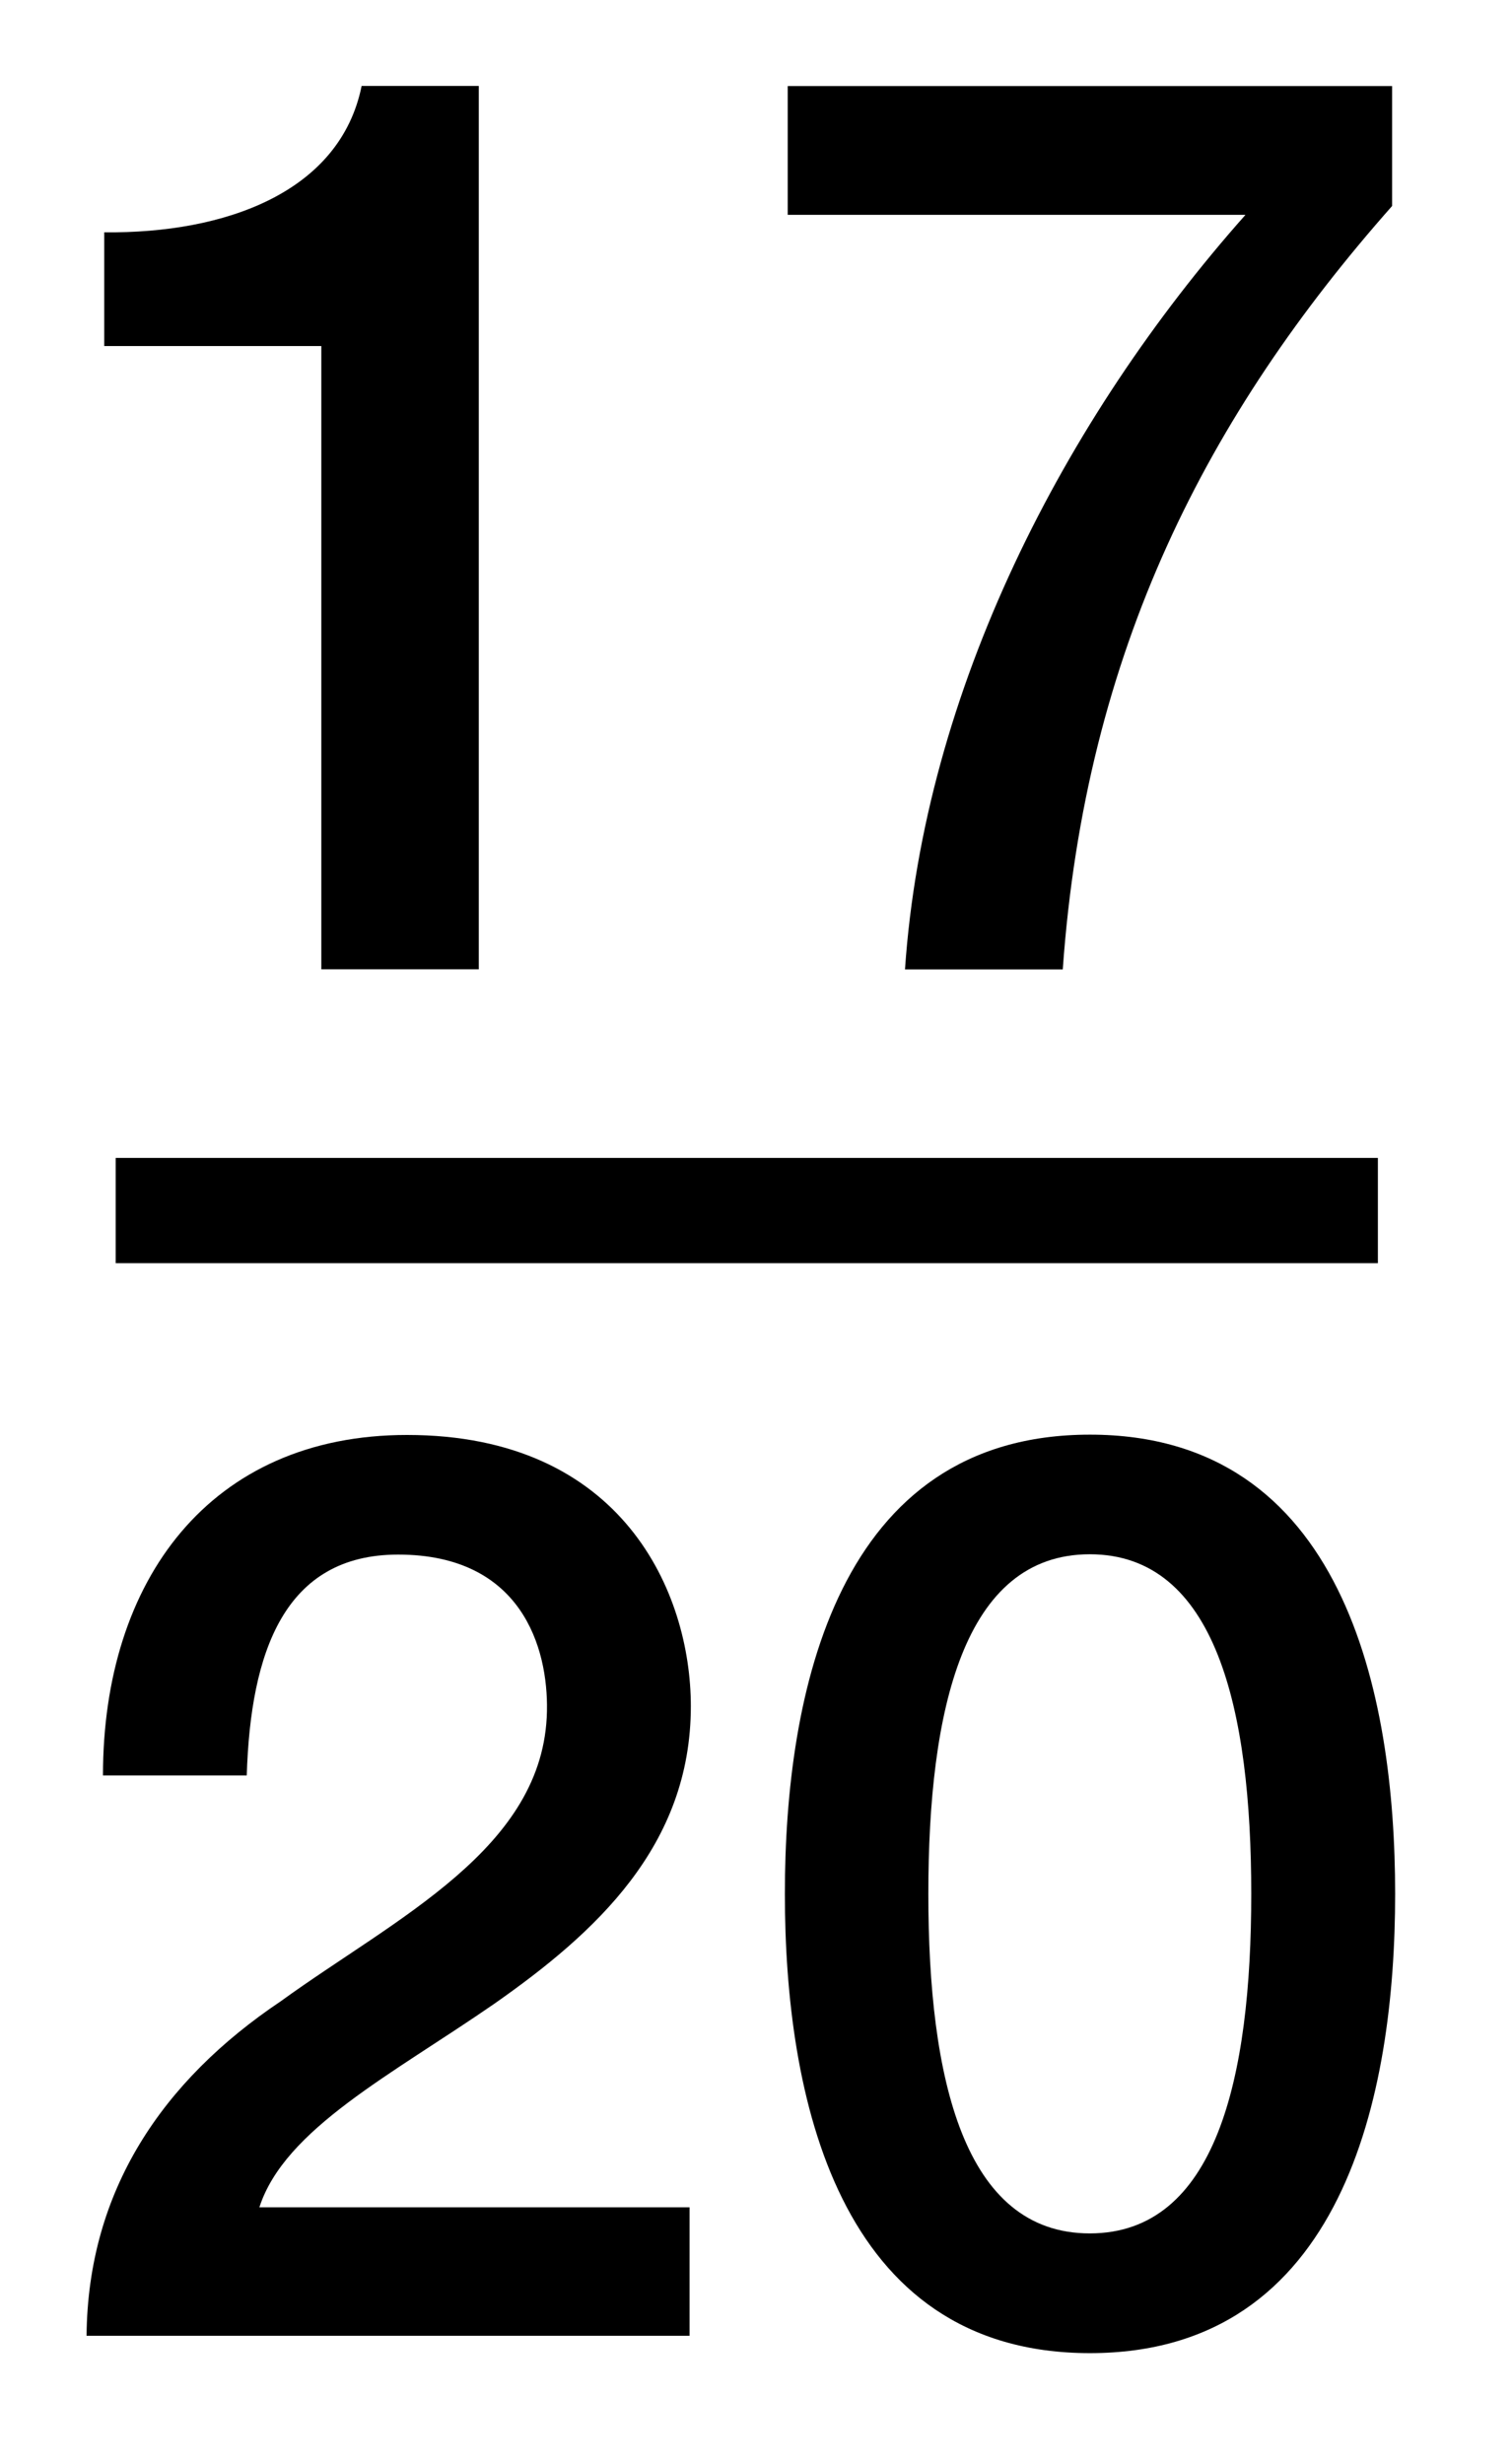 <?xml version="1.0" encoding="utf-8"?>
<!-- Generator: Adobe Illustrator 15.0.2, SVG Export Plug-In . SVG Version: 6.00 Build 0)  -->
<!DOCTYPE svg PUBLIC "-//W3C//DTD SVG 1.1//EN" "http://www.w3.org/Graphics/SVG/1.1/DTD/svg11.dtd">
<svg version="1.1" id="Layer_1" xmlns="http://www.w3.org/2000/svg" xmlns:xlink="http://www.w3.org/1999/xlink" x="0px" y="0px"
	 width="14.375px" height="23.417px" viewBox="0 0 14.375 23.417" enable-background="new 0 0 14.375 23.417" xml:space="preserve">
<g>
	<path d="M6.556,22.201H0.823c0.012-1.38,0.72-2.424,1.847-3.18c1.091-0.791,2.506-1.451,2.53-2.758
		c0.012-0.6-0.24-1.487-1.415-1.487c-1.08,0-1.403,0.923-1.439,2.099H0.979c0-1.857,1.02-3.236,2.891-3.236
		c2.051,0,2.698,1.5,2.698,2.578c0,1.332-0.911,2.158-1.871,2.83c-0.972,0.672-1.991,1.188-2.231,1.933h4.09V22.201z"/>
	<path d="M13.264,18.001c0,1.906-0.492,4.365-2.902,4.365c-2.408,0-2.9-2.459-2.9-4.365s0.492-4.365,2.9-4.365
		C12.771,13.636,13.264,16.095,13.264,18.001z M11.896,18.001c0-1.75-0.336-3.228-1.535-3.228s-1.535,1.476-1.535,3.228
		s0.336,3.227,1.535,3.227S11.896,19.753,11.896,18.001z"/>
</g>
<line fill="none" stroke="#000000" stroke-miterlimit="10" x1="1.1" y1="11.506" x2="13.1" y2="11.506"/>
<g>
	<path d="M0.991,2.208c1.152,0.013,2.243-0.382,2.447-1.391h1.114v8.396H3.055V3.289H0.991V2.208z"/>
</g>
<g>
	<path d="M7.489,0.818h5.746v1.14c-1.75,1.979-2.916,4.223-3.131,7.256h-1.5c0.181-2.65,1.512-5.229,3.237-7.172H7.489V0.818z"/>
</g>
</svg>
